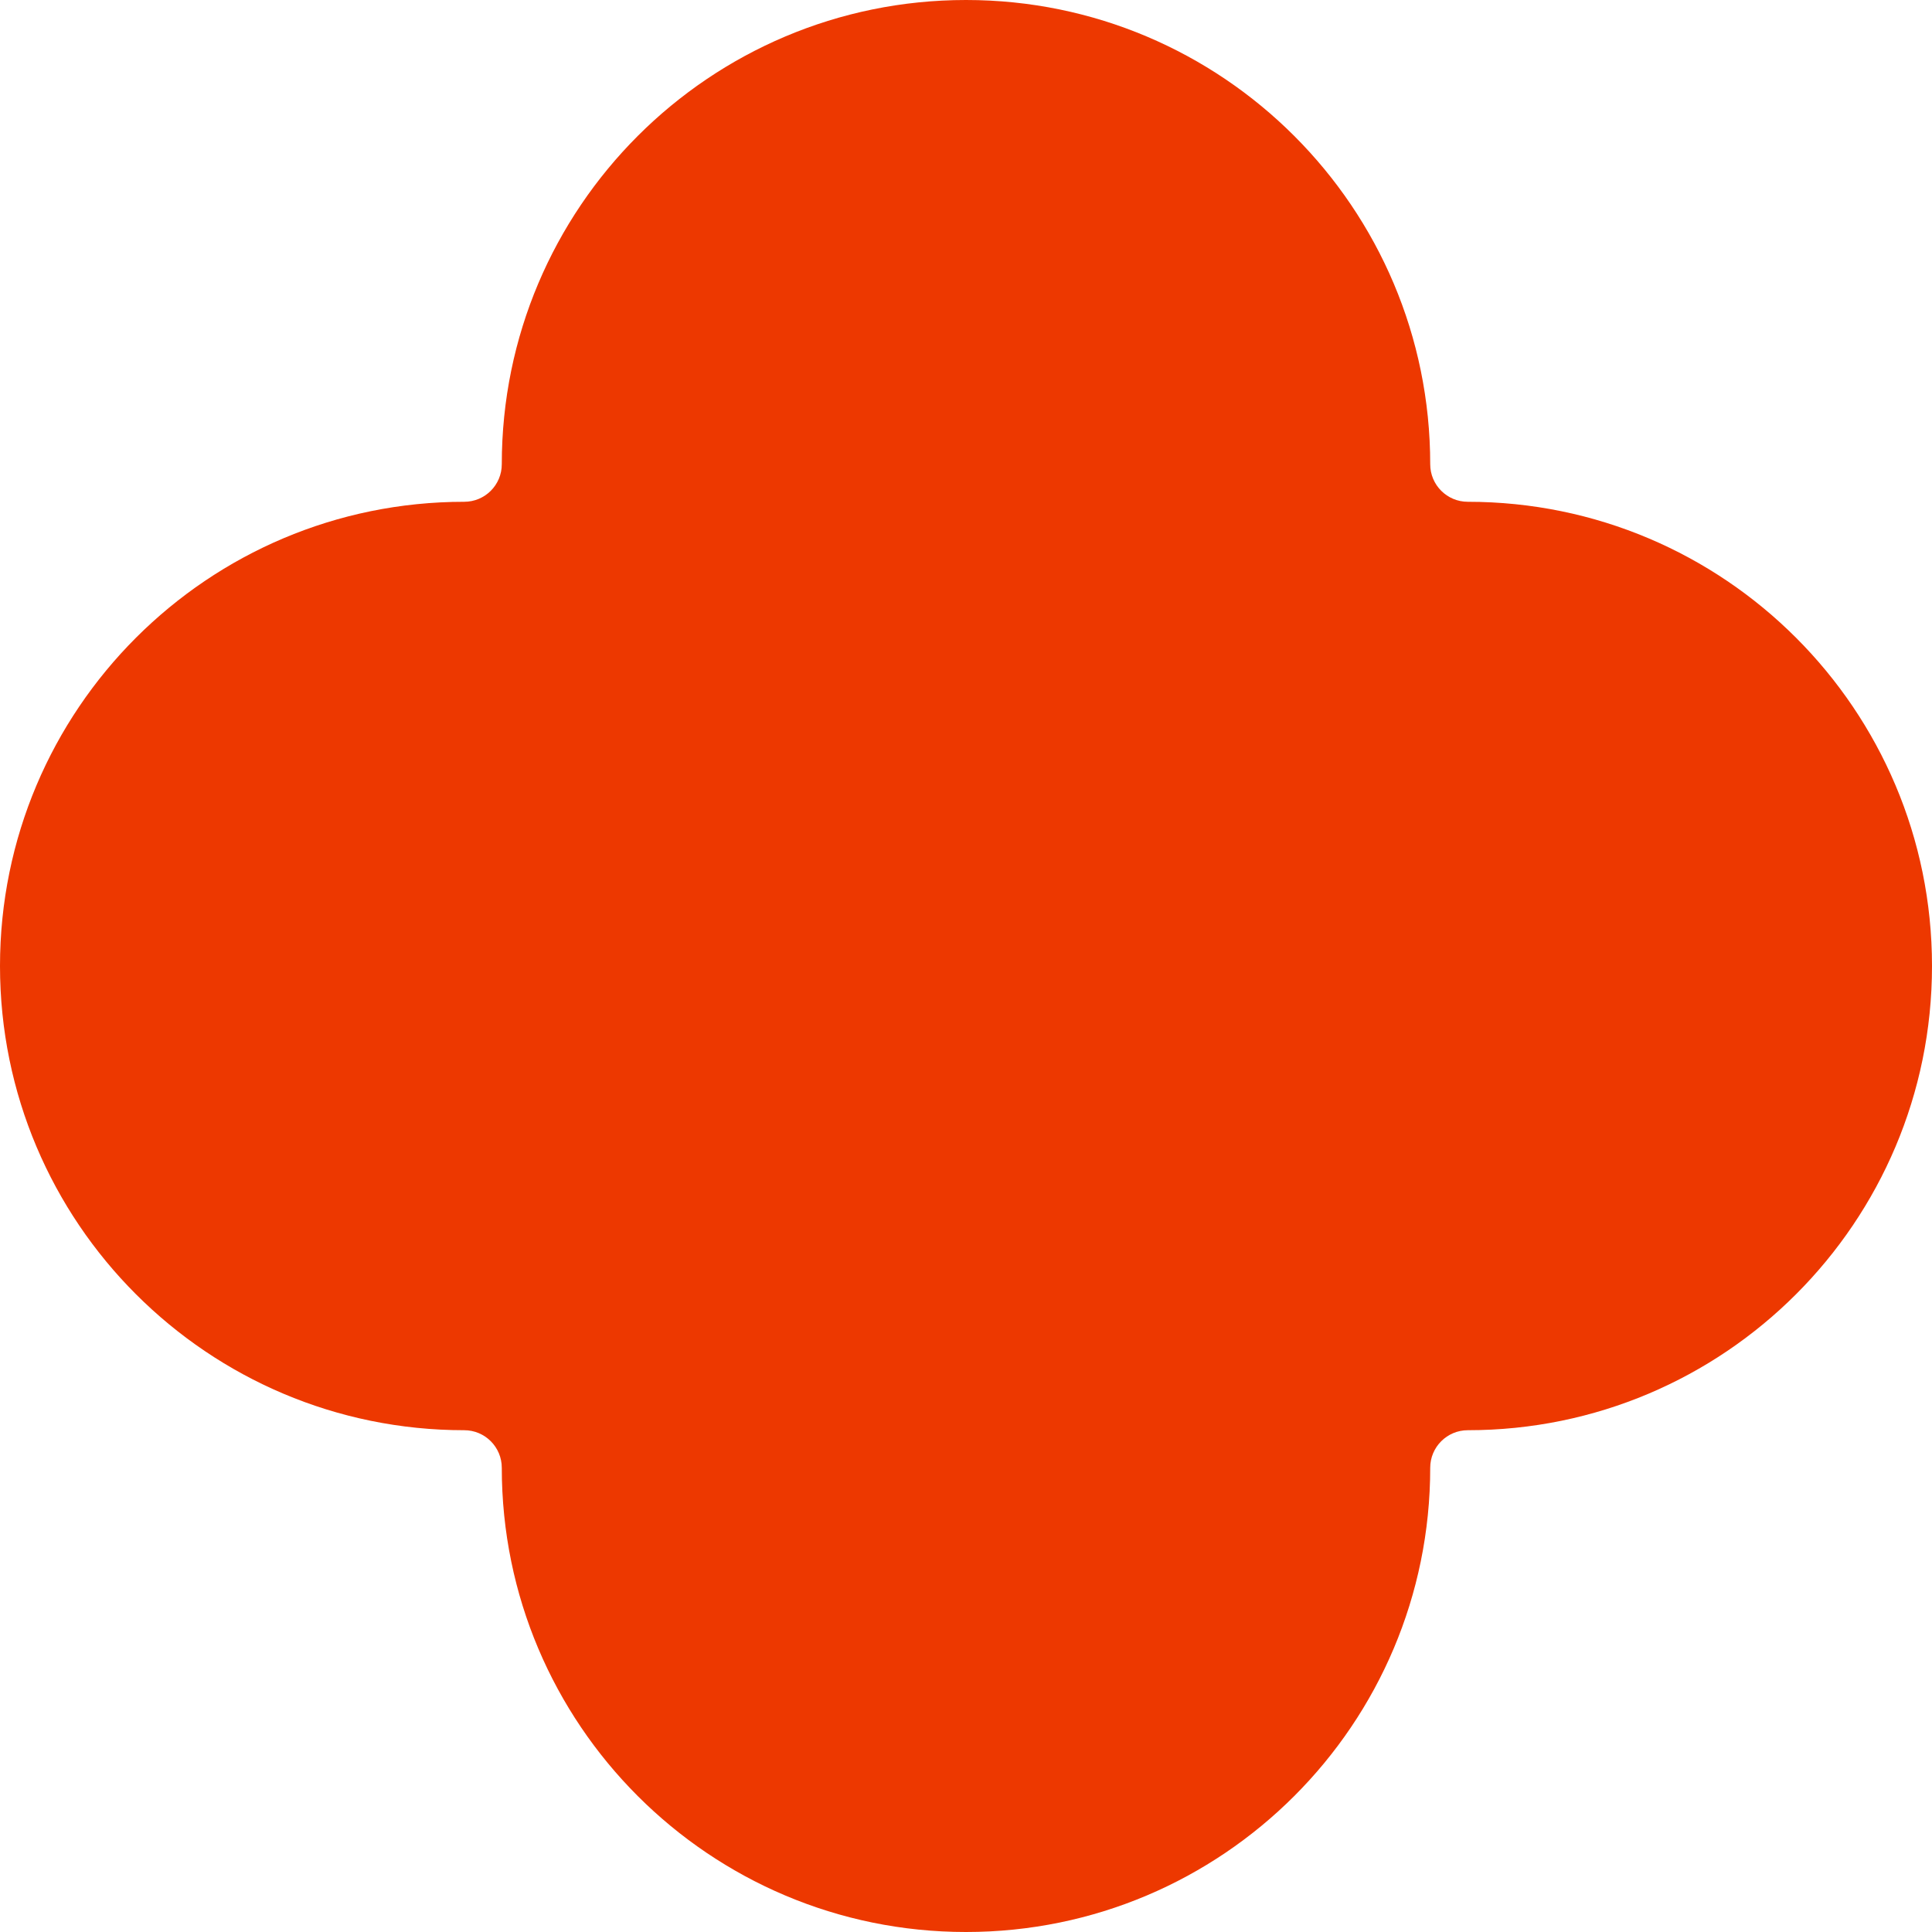 <?xml version="1.0" encoding="UTF-8"?> <svg xmlns="http://www.w3.org/2000/svg" width="29" height="29" viewBox="0 0 29 29" fill="none"> <path d="M14.5 0C10.652 0 7.532 3.119 7.532 6.968C7.532 7.28 7.28 7.532 6.968 7.532C3.119 7.532 0 10.652 0 14.5C0 18.348 3.119 21.468 6.968 21.468C7.28 21.468 7.532 21.721 7.532 22.032C7.532 25.881 10.652 29 14.5 29C18.348 29 21.468 25.881 21.468 22.032C21.468 21.721 21.721 21.468 22.032 21.468C25.881 21.468 29 18.348 29 14.5C29 10.652 25.881 7.532 22.032 7.532C21.721 7.532 21.468 7.28 21.468 6.968C21.468 3.119 18.348 0 14.5 0Z" fill="#ED3800"></path> </svg> 